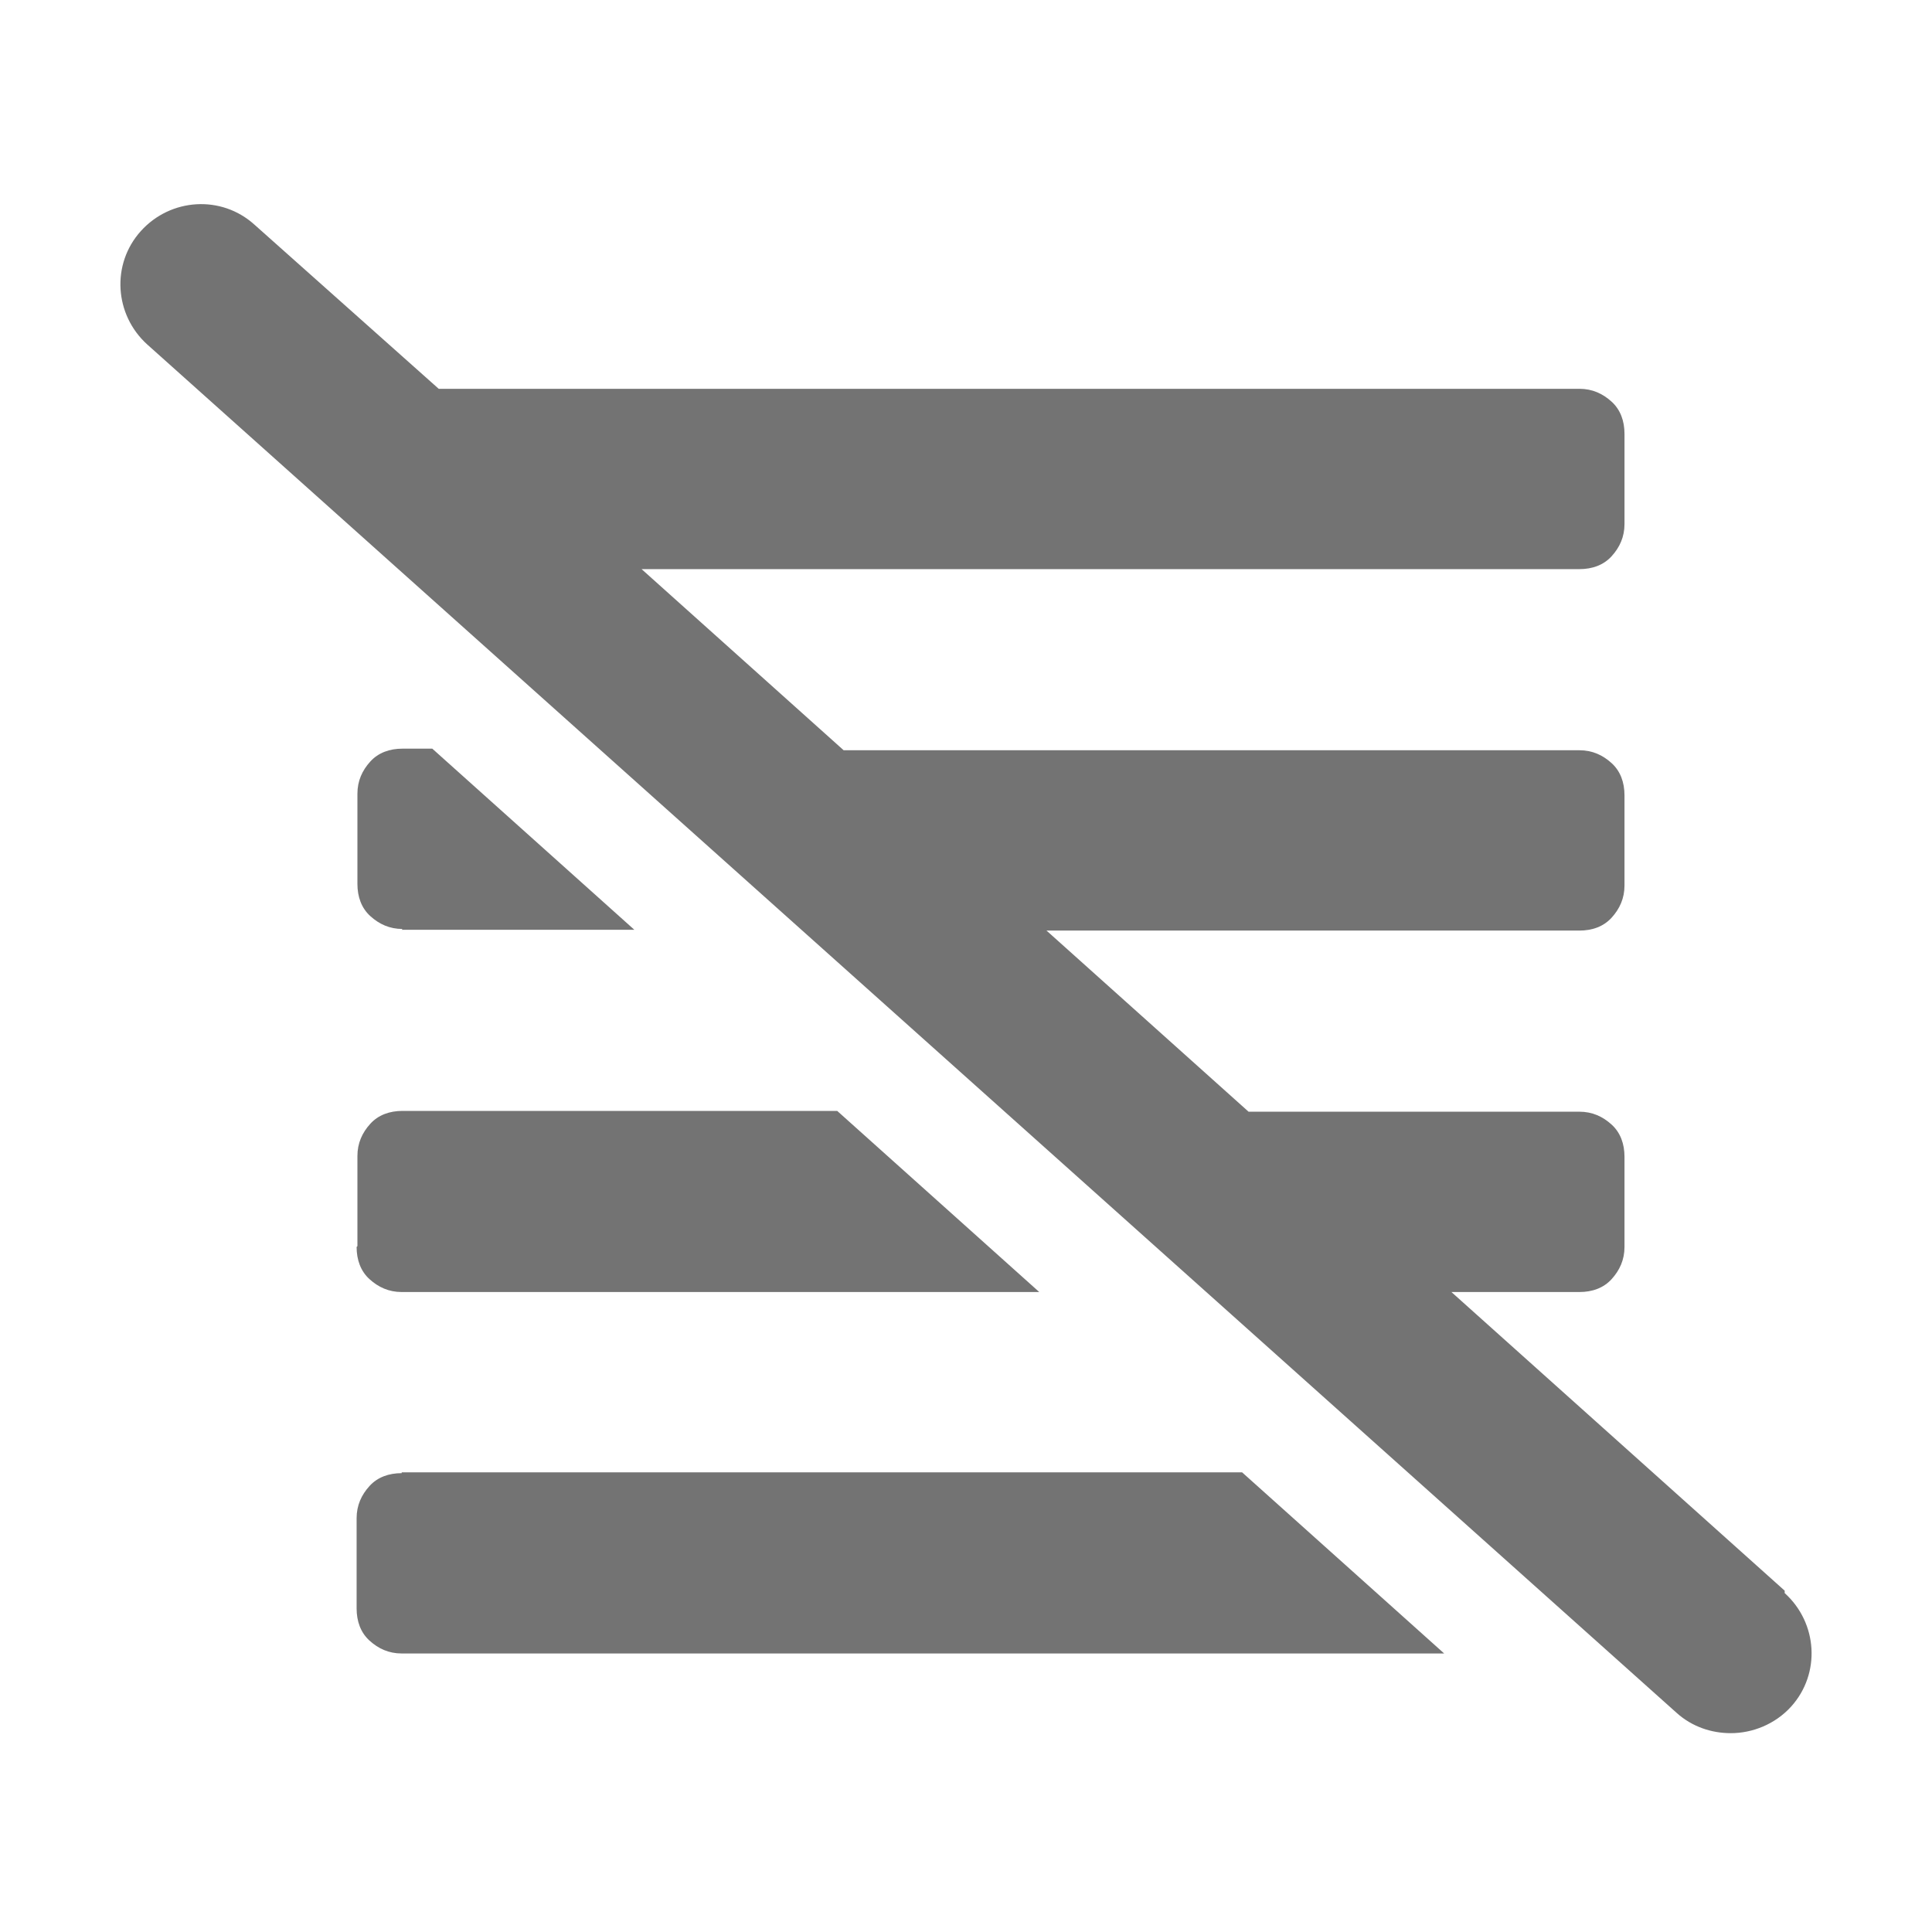 <?xml version="1.0" encoding="UTF-8"?>
<svg id="Layer_1" data-name="Layer 1" xmlns="http://www.w3.org/2000/svg" version="1.1" viewBox="0 0 24 24">
  <defs>
    <style>
      .cls-1 {
        fill: #737373;
        stroke-width: 0px;
      }
    </style>
  </defs>
  <path class="cls-1" d="M4.99,11.55h2.89l-2.51-2.25h-.37c-.16,0-.3.05-.4.16s-.16.24-.16.4v1.12c0,.16.05.3.16.4s.24.16.4.16Z"/>
  <path class="cls-1" d="M4.43,15.49c0,.16.05.3.16.4s.24.16.4.16h7.92l-2.51-2.25h-5.4c-.16,0-.3.05-.4.16s-.16.24-.16.4v1.12Z"/>
  <path class="cls-1" d="M4.99,18.3c-.16,0-.3.05-.4.16s-.16.24-.16.4v1.12c0,.16.05.3.16.4s.24.16.4.16h12.95l-2.51-2.25H4.99Z"/>
  <path class="cls-1" d="M22.17,19.76l-4.14-3.71h1.59c.16,0,.3-.05.4-.16s.16-.24.16-.4v-1.12c0-.16-.05-.3-.16-.4s-.24-.16-.4-.16h-4.11l-2.51-2.25h6.62c.16,0,.3-.05.4-.16s.16-.24.16-.4v-1.12c0-.16-.05-.3-.16-.4s-.24-.16-.4-.16h-9.14l-2.51-2.25h11.65c.16,0,.3-.05.4-.16s.16-.24.16-.4v-1.12c0-.16-.05-.3-.16-.4s-.24-.16-.4-.16H5.45l-2.29-2.04c-.41-.37-1.04-.33-1.41.08-.37.41-.33,1.04.08,1.41l19,17c.19.17.43.25.67.25.27,0,.55-.11.75-.33.37-.41.33-1.04-.08-1.41Z"/>
</svg>